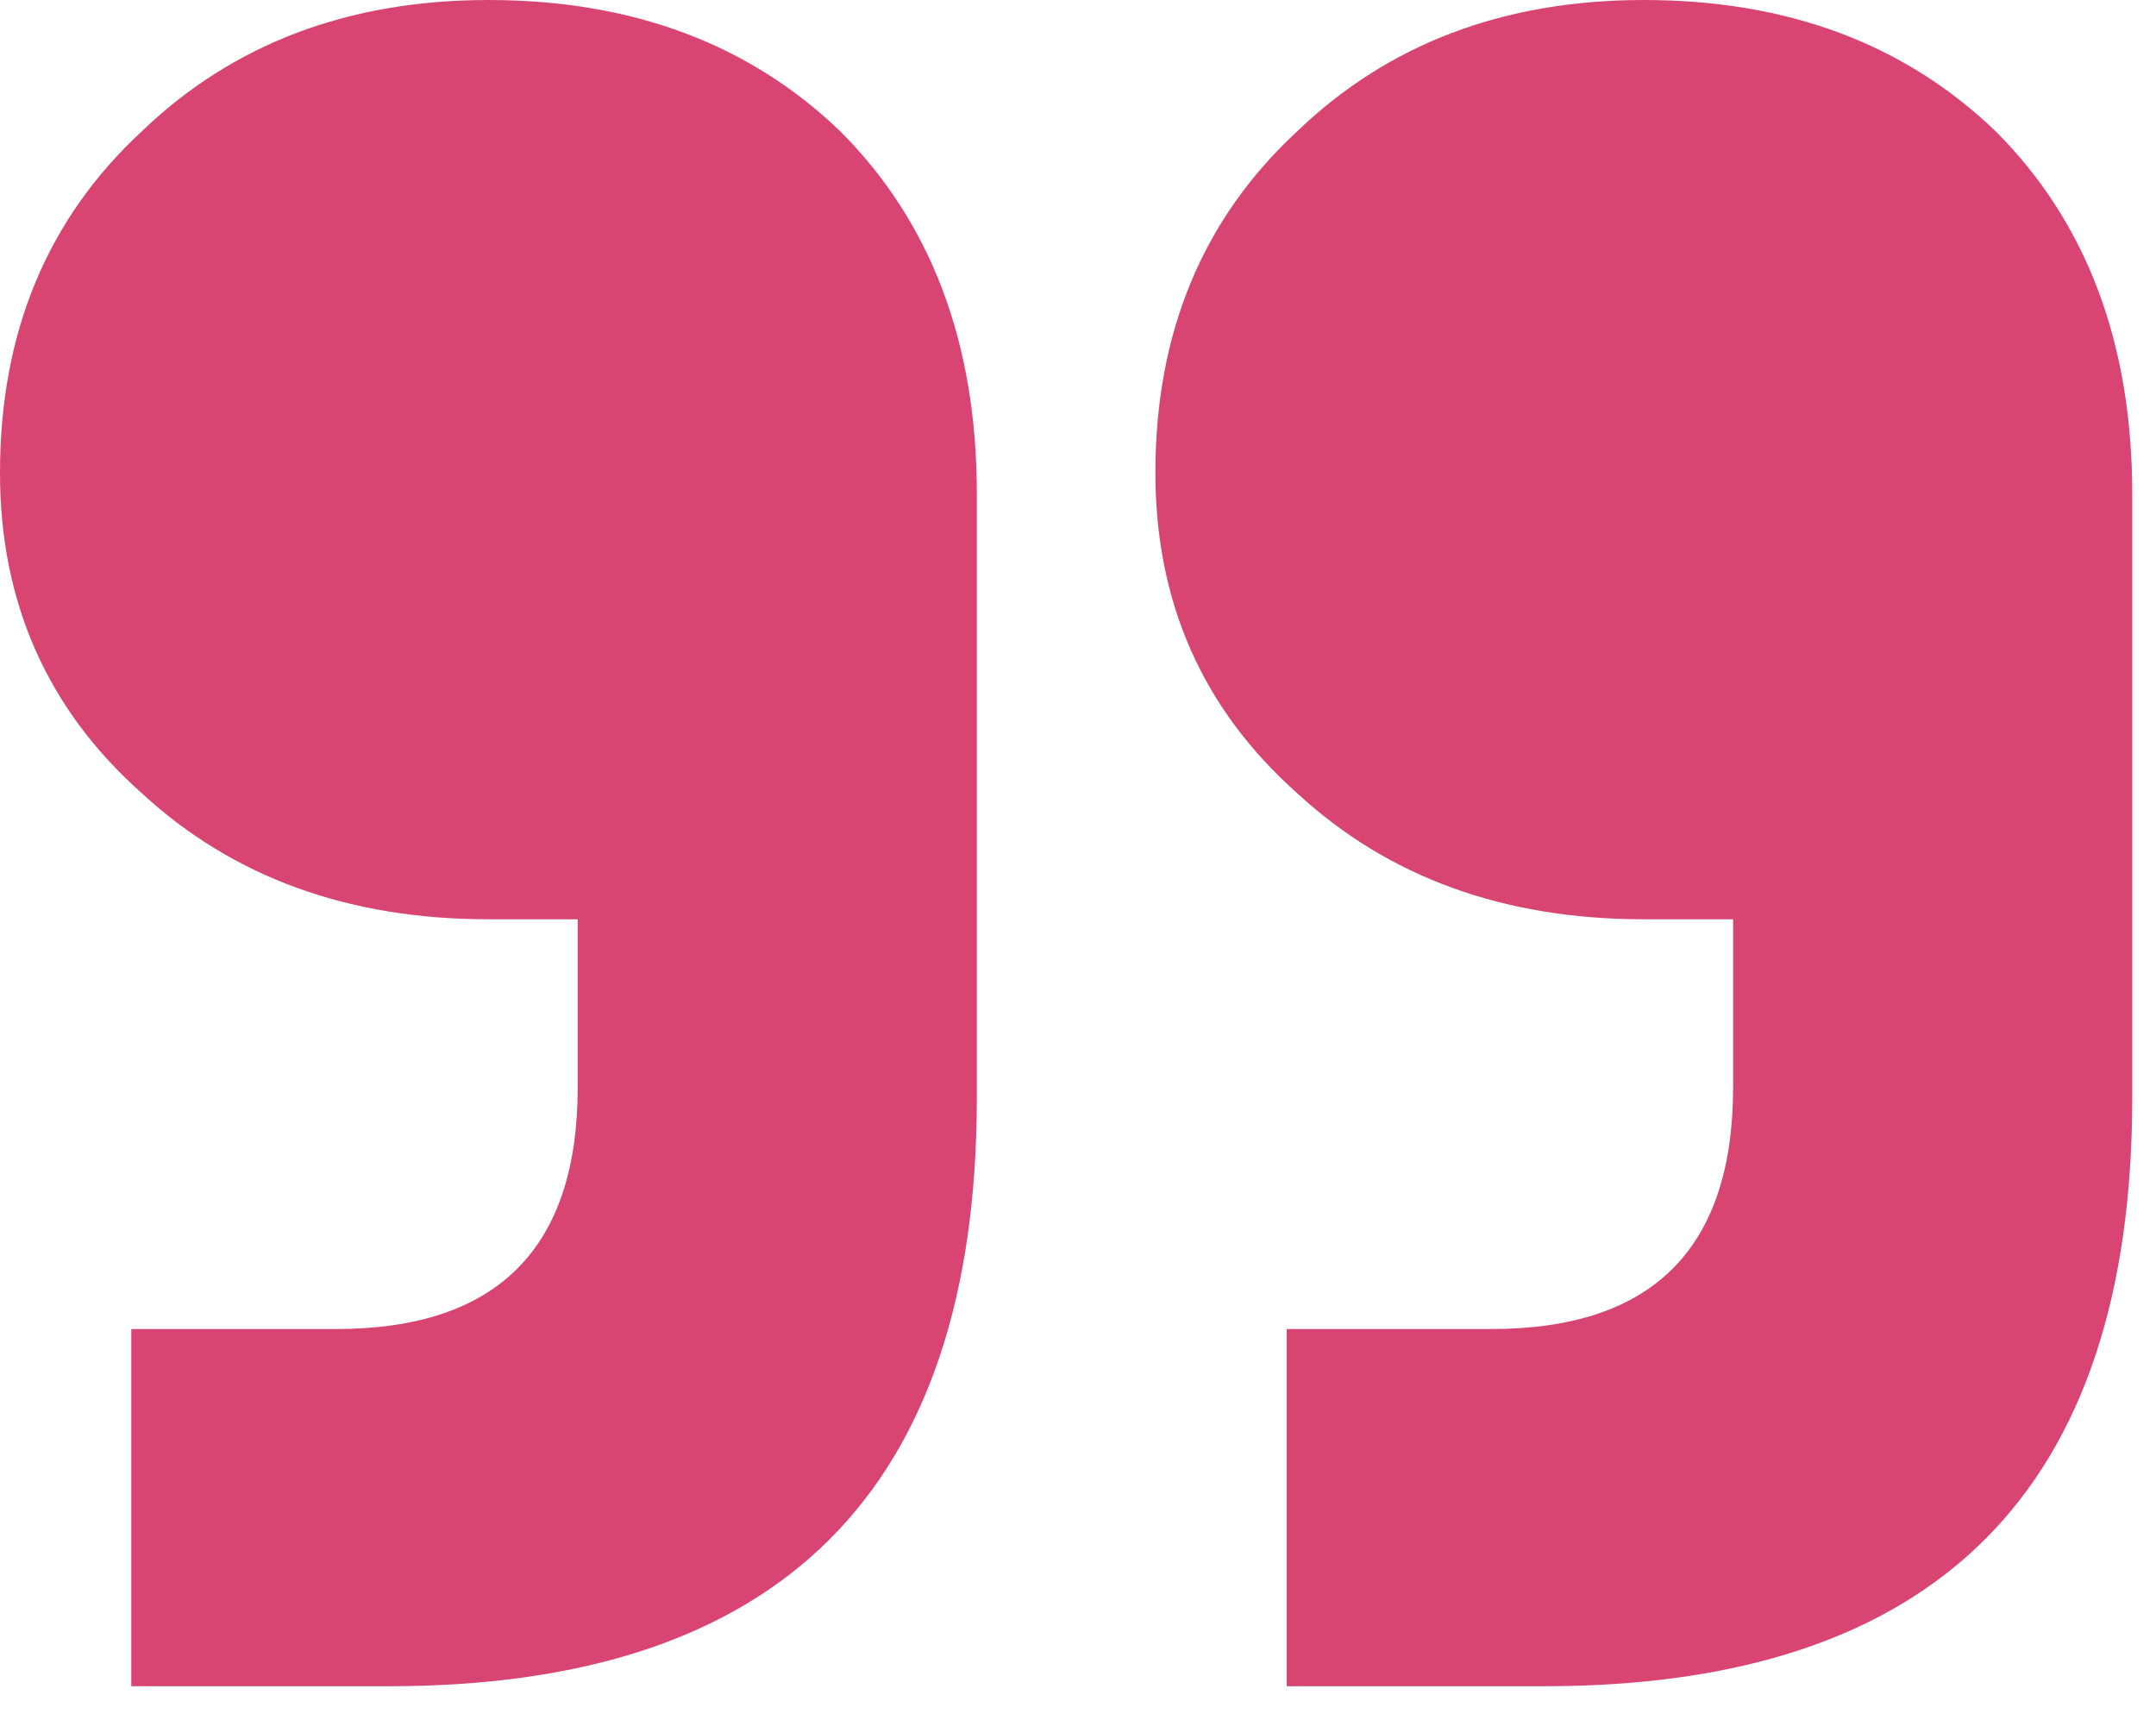 <svg width="39" height="31" viewBox="0 0 39 31" fill="none" xmlns="http://www.w3.org/2000/svg">
<path d="M2.375 30.495L2.375 24.035L6.08 24.035C8.994 24.035 10.45 22.578 10.45 19.665L10.45 16.625L8.835 16.625C6.302 16.625 4.212 15.865 2.565 14.345C0.855 12.825 0 10.893 0 8.55C0 6.017 0.855 3.958 2.565 2.375C4.212 0.792 6.302 0 8.835 0C11.432 0 13.554 0.792 15.2 2.375C16.847 4.022 17.67 6.207 17.67 8.93L17.67 19.855C17.67 26.948 14.124 30.495 7.03 30.495L2.375 30.495ZM23.275 30.495L23.275 24.035L26.98 24.035C29.894 24.035 31.35 22.578 31.35 19.665L31.35 16.625L29.735 16.625C27.202 16.625 25.112 15.865 23.465 14.345C21.755 12.825 20.9 10.893 20.9 8.55C20.9 6.017 21.755 3.958 23.465 2.375C25.112 0.792 27.202 0 29.735 0C32.332 0 34.454 0.792 36.1 2.375C37.747 4.022 38.57 6.207 38.57 8.93L38.57 19.855C38.57 26.948 35.024 30.495 27.93 30.495L23.275 30.495Z" fill="#D84572"/>
</svg>
